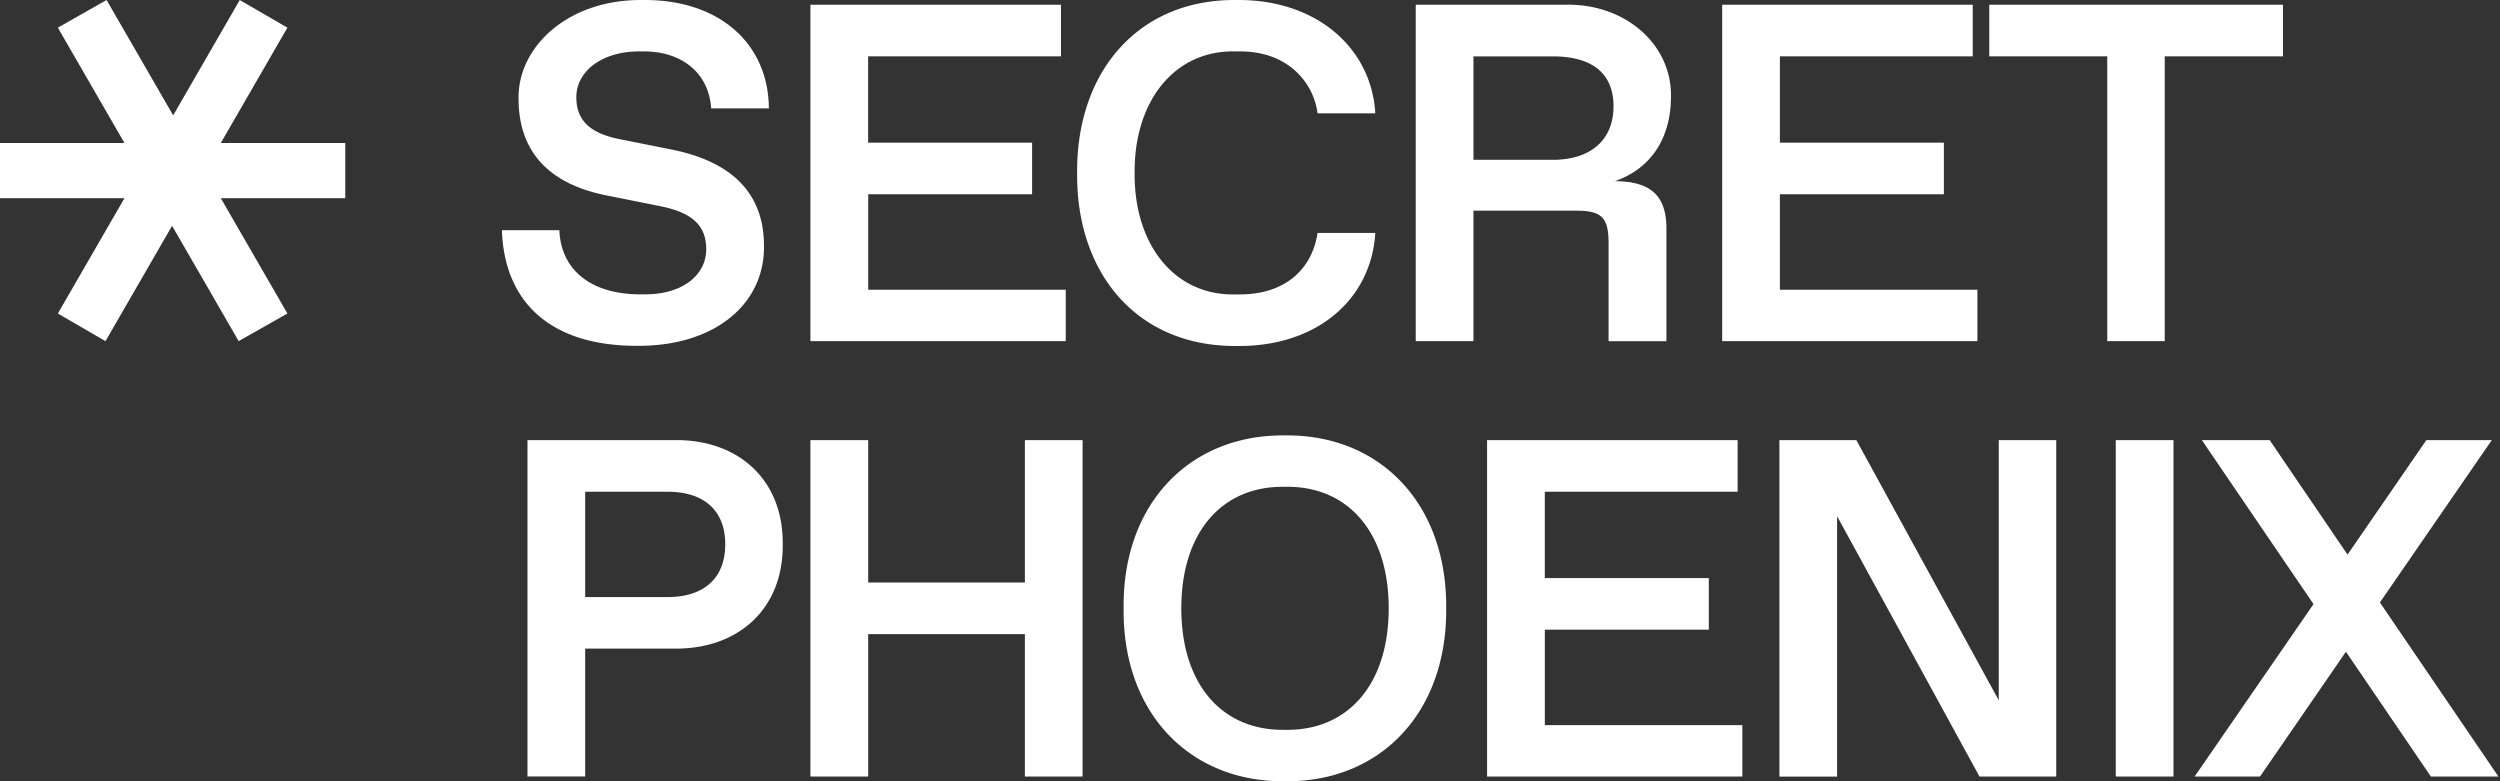<svg xmlns="http://www.w3.org/2000/svg" width="1280" height="400" fill="none"><rect width="100%" height="100%" fill="#333333" stroke="none"/><path fill="#fff" d="M286.408 117.843c.712 20.061 15.844 32.865 41.424 32.865h2.41c19.815 0 31.345-10.325 31.345-23.061 0-11.639-6.477-18.486-22.691-21.91l-29.414-5.902c-29.195-6.135-43.971-22.828-43.971-49.298-.493-26.265 24.977-50.996 63.649-50.53 39.644-.37 64.361 22.813 64.498 55.487h-29.537c-1.205-18.377-15.269-29.181-34.482-29.181h-2.355c-19.459 0-32.194 10.448-32.194 23.416 0 12.01 7.093 18.5 22.102 21.5l26.525 5.3c30.633 6.12 47.449 22.101 47.449 49.366.356 29.907-25.347 51.53-65.224 51.16-43.957 0-67.744-22.211-68.949-59.212h29.415ZM414.926 2.414H543.21v26.43h-98.733v44.203h83.958v26.416h-83.903v48.887h101.13v26.306H414.926V2.414ZM633.289.007c40.836-.37 68.949 24.649 70.866 58.007h-29.551a35.685 35.685 0 0 0-13.092-23.184c-7.079-5.641-15.98-8.517-26.908-8.517h-2.52c-30.921-.48-51.461 25.594-51.16 62.225-.301 36.631 20.239 62.704 51.16 62.211h2.52c10.955 0 19.966-2.738 27.032-8.216 7.079-5.642 11.407-13.324 12.968-23.28h29.551c-2.04 33.989-29.907 58.378-70.866 57.885-50.667.493-82.273-36.755-81.793-88.518-.48-51.64 31.098-89.202 81.793-88.613ZM724.86 2.41h77.357c30.031-.355 53.653 20.295 53.324 46.889 0 21.732-10.448 37.11-28.757 43.478 18.747 0 26.429 7.805 26.429 24.266v57.651h-29.62v-50.243c0-12.982-3.478-16.583-16.432-16.583h-52.749v66.785H724.86V2.411Zm70.154 79.425c19.815 0 31.113-10.571 31.113-27.387 0-16.816-10.818-25.58-31.113-25.58h-40.602v52.94l40.602.027ZM881.752 2.414h128.288v26.43h-98.737v44.203h83.958v26.416h-83.958v48.887h101.127v26.306H881.752V2.414ZM1078.92 28.843h-60.42V2.414h150.38v26.43h-60.54v145.812h-29.42V28.843ZM270.071 225.34h75.426c32.428-.356 55.611 20.185 55.255 53.338.356 33.153-22.827 53.694-55.255 53.407h-45.888v65.456h-29.538V225.34Zm71.702 80.356c19.103 0 29.551-10.078 29.551-27.018 0-16.939-10.448-26.908-29.551-26.908h-42.164v53.926h42.164ZM414.926 225.336h29.579v72.92h80.232v-72.92h29.538v172.242h-29.538v-72.906h-80.232v72.906h-29.579V225.336ZM657.924 222.937c47.929-.602 82.999 34.235 82.519 88.518.48 54.296-34.59 89.133-82.519 88.531-48.038.602-83.232-34.235-82.629-88.531-.603-54.283 34.591-89.12 82.629-88.518Zm1.205 150.743c31.345 0 51.886-23.54 51.886-62.225s-20.541-62.225-51.886-62.225h-2.41c-31.346 0-51.886 23.54-51.886 62.211 0 38.672 20.54 62.225 51.886 62.225l2.41.014ZM761.382 225.336h128.284v26.429h-98.733v44.204h83.971v26.429h-83.957v48.874h101.13v26.306H761.382V225.336ZM1052.79 225.336v172.242h-39.29l-72.907-133.283v133.324h-29.537V225.336h39.397l72.907 133.214V225.336h29.43ZM1083.27 225.336h29.55v172.242h-29.55V225.336ZM1244.61 397.578l-43.49-63.896-43.98 63.896h-33.49l60.87-88.271-57.17-83.971h34.72l39.87 58.624 40.36-58.624h33.51l-57.3 83.122 60.67 89.12h-34.57ZM29.62 160.514l34.098-59.034H0V73.202h63.718L29.62 14.167 54.57.007l34.098 59.049L122.752.008l24.403 14.146-34.098 59.048h63.718v28.278h-63.718l34.098 59.034-24.951 14.146-34.097-59.048-34.098 59.048-24.39-14.146Z"/></svg>